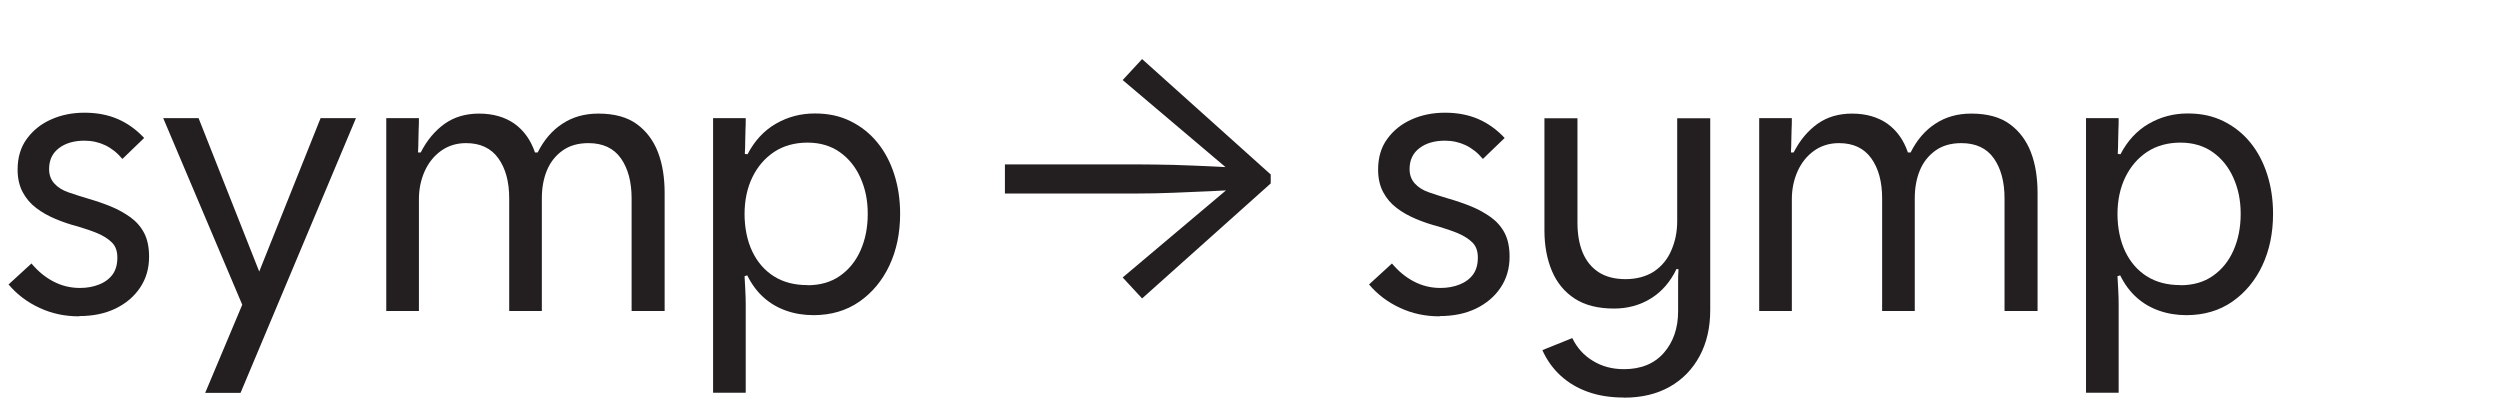 <?xml version="1.0" encoding="UTF-8"?>
<svg xmlns="http://www.w3.org/2000/svg" id="Layer_1" viewBox="0 0 193 32">
  <defs>
    <style>.cls-1{fill:#231f20;stroke-width:0px;}</style>
  </defs>
  <path class="cls-1" d="M6.09,24.42c-1.08,0-2.09-.21-3.03-.65-.94-.43-1.74-1.03-2.4-1.81l1.77-1.62c.5.6,1.06,1.06,1.69,1.39s1.31.5,2.06.5c.54,0,1.03-.09,1.48-.27.45-.18.79-.44,1.04-.78.24-.34.36-.77.36-1.29s-.14-.89-.42-1.17c-.28-.28-.65-.51-1.11-.71-.46-.19-.96-.36-1.5-.52-.62-.16-1.21-.36-1.75-.59-.55-.23-1.05-.51-1.48-.84-.44-.33-.79-.74-1.05-1.23-.26-.49-.39-1.07-.39-1.73,0-.94.23-1.73.71-2.38.47-.65,1.09-1.15,1.88-1.5.78-.35,1.64-.52,2.58-.52s1.79.16,2.54.48c.75.32,1.44.81,2.06,1.47l-1.68,1.62c-.4-.48-.85-.83-1.33-1.06-.49-.23-1.02-.35-1.6-.35-.8,0-1.46.19-1.96.57-.51.38-.77.92-.77,1.62,0,.44.13.81.4,1.11.27.3.63.53,1.1.69.46.16.96.32,1.5.48.62.18,1.21.38,1.77.61.56.23,1.06.51,1.52.84.45.33.8.73,1.05,1.21.25.48.38,1.09.38,1.83,0,.9-.23,1.69-.69,2.38-.46.69-1.1,1.23-1.9,1.62-.81.39-1.74.58-2.78.58Z"></path>
  <path class="cls-1" d="M19.08,24.42l-6.48-15.3h2.73l5.04,12.75-1.29,2.55ZM15.84,30.33l3.57-8.49.24.03,5.1-12.75h2.73l-8.91,21.21h-2.73Z"></path>
  <path class="cls-1" d="M29.82,24v-14.88h2.52c0,.32,0,.62-.02.9-.01.28-.02.56-.02.83s-.01.58-.03.92h.21c.48-.94,1.09-1.67,1.84-2.21.75-.53,1.64-.79,2.66-.79,1.1,0,2.01.27,2.75.79.73.53,1.25,1.27,1.57,2.21h.21c.48-.96,1.11-1.7,1.91-2.22.79-.52,1.71-.78,2.77-.78,1.24,0,2.23.27,2.97.81.74.54,1.28,1.26,1.63,2.16.35.9.52,1.96.52,3.18v9.09h-2.55v-8.7c0-1.28-.28-2.31-.83-3.09-.55-.78-1.39-1.17-2.5-1.17-.8,0-1.47.19-2.01.58-.54.39-.94.9-1.2,1.53-.26.63-.39,1.35-.39,2.15v8.7h-2.52v-8.7c0-1.28-.28-2.31-.84-3.09-.56-.78-1.39-1.17-2.49-1.17-.74,0-1.38.2-1.94.6-.55.4-.97.93-1.26,1.58-.29.65-.44,1.37-.44,2.14v8.64h-2.55Z"></path>
  <path class="cls-1" d="M55.05,30.33V9.12h2.52c0,.34,0,.66-.02.94-.01.29-.02.58-.02.87s-.01.61-.03.95l.21.03c.54-1.04,1.27-1.83,2.19-2.36.92-.53,1.92-.79,3-.79s1.96.2,2.77.6c.81.4,1.5.95,2.07,1.65.57.7,1,1.52,1.3,2.46.3.94.45,1.95.45,3.03,0,1.5-.28,2.83-.83,4-.55,1.17-1.33,2.1-2.32,2.79-1,.69-2.18,1.04-3.54,1.04-.76,0-1.47-.12-2.12-.35-.65-.23-1.23-.57-1.73-1.02s-.92-1.01-1.26-1.7l-.21.06c.02.38.04.75.06,1.11.02.36.03.72.03,1.08v6.81h-2.55ZM62.34,22.02c.98,0,1.81-.24,2.5-.72.69-.48,1.22-1.13,1.59-1.96s.56-1.77.56-2.83-.19-1.95-.56-2.78c-.37-.83-.9-1.49-1.59-1.98s-1.53-.74-2.5-.74-1.86.24-2.58.72c-.72.48-1.28,1.14-1.68,1.96-.4.83-.6,1.78-.6,2.83s.2,2.07.6,2.9c.4.83.96,1.47,1.68,1.92.72.45,1.58.67,2.58.67Z"></path>
  <path class="cls-1" d="M88.17,4.56l9.93,8.91v.69l-9.93,8.88-1.5-1.62,8.4-7.08.72.3c-.66.04-1.44.08-2.34.12-.9.04-1.85.08-2.84.12-.99.04-1.96.06-2.92.06h-10.11v-2.25h10.11c.96,0,1.94.02,2.92.04.99.03,1.94.07,2.84.11.9.04,1.68.08,2.34.12l-.72.33-8.4-7.11,1.5-1.62Z"></path>
  <path class="cls-1" d="M111.12,24.42c-1.08,0-2.09-.21-3.03-.65-.94-.43-1.74-1.03-2.4-1.81l1.77-1.62c.5.6,1.06,1.06,1.69,1.39s1.31.5,2.06.5c.54,0,1.03-.09,1.48-.27.45-.18.79-.44,1.04-.78.24-.34.36-.77.36-1.29s-.14-.89-.42-1.17c-.28-.28-.65-.51-1.11-.71-.46-.19-.96-.36-1.5-.52-.62-.16-1.21-.36-1.75-.59-.55-.23-1.05-.51-1.48-.84-.44-.33-.79-.74-1.05-1.23-.26-.49-.39-1.07-.39-1.73,0-.94.23-1.73.71-2.38.47-.65,1.09-1.15,1.88-1.5.78-.35,1.64-.52,2.58-.52s1.79.16,2.54.48c.75.32,1.44.81,2.06,1.47l-1.68,1.62c-.4-.48-.85-.83-1.33-1.06-.49-.23-1.02-.35-1.6-.35-.8,0-1.46.19-1.96.57-.51.38-.77.92-.77,1.62,0,.44.13.81.4,1.11.27.3.63.53,1.1.69.46.16.96.32,1.5.48.62.18,1.21.38,1.77.61.56.23,1.06.51,1.52.84.45.33.8.73,1.05,1.21.25.48.38,1.09.38,1.83,0,.9-.23,1.69-.69,2.38-.46.69-1.1,1.23-1.9,1.62-.81.39-1.74.58-2.78.58Z"></path>
  <path class="cls-1" d="M125.37,30.69c-1.02,0-1.94-.14-2.76-.43-.82-.29-1.53-.71-2.13-1.26-.6-.55-1.07-1.21-1.41-1.97l2.31-.93c.36.74.88,1.33,1.58,1.75.69.43,1.49.65,2.41.65,1.32,0,2.34-.42,3.08-1.26.73-.84,1.1-1.91,1.1-3.21v-2.2c0-.33,0-.68.03-1.04l-.15-.03c-.48,1-1.14,1.76-1.98,2.28s-1.79.78-2.85.78c-1.22,0-2.23-.25-3.02-.76s-1.38-1.22-1.77-2.14c-.39-.92-.58-1.97-.58-3.15v-8.64h2.55v8.04c0,.9.13,1.67.4,2.32.27.65.68,1.16,1.23,1.52.55.36,1.25.54,2.08.54s1.61-.2,2.21-.6c.59-.4,1.04-.94,1.33-1.63.3-.69.45-1.43.45-2.24v-7.95h2.55v14.82c0,1.34-.27,2.52-.82,3.54-.55,1.02-1.32,1.81-2.31,2.37-.99.56-2.17.84-3.53.84Z"></path>
  <path class="cls-1" d="M135.81,24v-14.88h2.52c0,.32,0,.62-.02.9-.01.28-.02.56-.02.83s-.01.58-.03.92h.21c.48-.94,1.09-1.67,1.84-2.21.75-.53,1.64-.79,2.66-.79,1.1,0,2.01.27,2.75.79.73.53,1.25,1.27,1.57,2.21h.21c.48-.96,1.11-1.7,1.91-2.22.79-.52,1.71-.78,2.77-.78,1.24,0,2.23.27,2.97.81.74.54,1.28,1.26,1.63,2.16.35.9.52,1.96.52,3.18v9.09h-2.55v-8.7c0-1.28-.28-2.31-.83-3.09-.55-.78-1.39-1.17-2.5-1.17-.8,0-1.47.19-2.01.58-.54.39-.94.9-1.2,1.53-.26.63-.39,1.35-.39,2.15v8.7h-2.52v-8.7c0-1.28-.28-2.31-.84-3.09-.56-.78-1.39-1.17-2.49-1.17-.74,0-1.38.2-1.94.6-.55.4-.97.93-1.26,1.58-.29.65-.44,1.37-.44,2.14v8.64h-2.55Z"></path>
  <path class="cls-1" d="M161.04,30.33V9.12h2.52c0,.34,0,.66-.02.94-.01.29-.02.58-.02.87s-.01.61-.03.95l.21.03c.54-1.04,1.27-1.83,2.19-2.36.92-.53,1.92-.79,3-.79s1.96.2,2.77.6c.81.4,1.5.95,2.07,1.65.57.7,1,1.52,1.3,2.46.3.94.45,1.95.45,3.03,0,1.5-.28,2.83-.83,4-.55,1.17-1.33,2.1-2.32,2.79-1,.69-2.18,1.04-3.54,1.04-.76,0-1.47-.12-2.12-.35-.65-.23-1.23-.57-1.73-1.02s-.92-1.01-1.26-1.7l-.21.06c.02.38.04.75.06,1.11.02.36.03.72.03,1.08v6.81h-2.55ZM168.33,22.02c.98,0,1.81-.24,2.5-.72.69-.48,1.22-1.13,1.59-1.96s.56-1.77.56-2.83-.19-1.95-.56-2.78c-.37-.83-.9-1.49-1.59-1.98s-1.53-.74-2.5-.74-1.86.24-2.58.72c-.72.48-1.28,1.14-1.68,1.96-.4.83-.6,1.78-.6,2.83s.2,2.07.6,2.9c.4.83.96,1.47,1.68,1.92.72.45,1.58.67,2.58.67Z"></path>
</svg>

